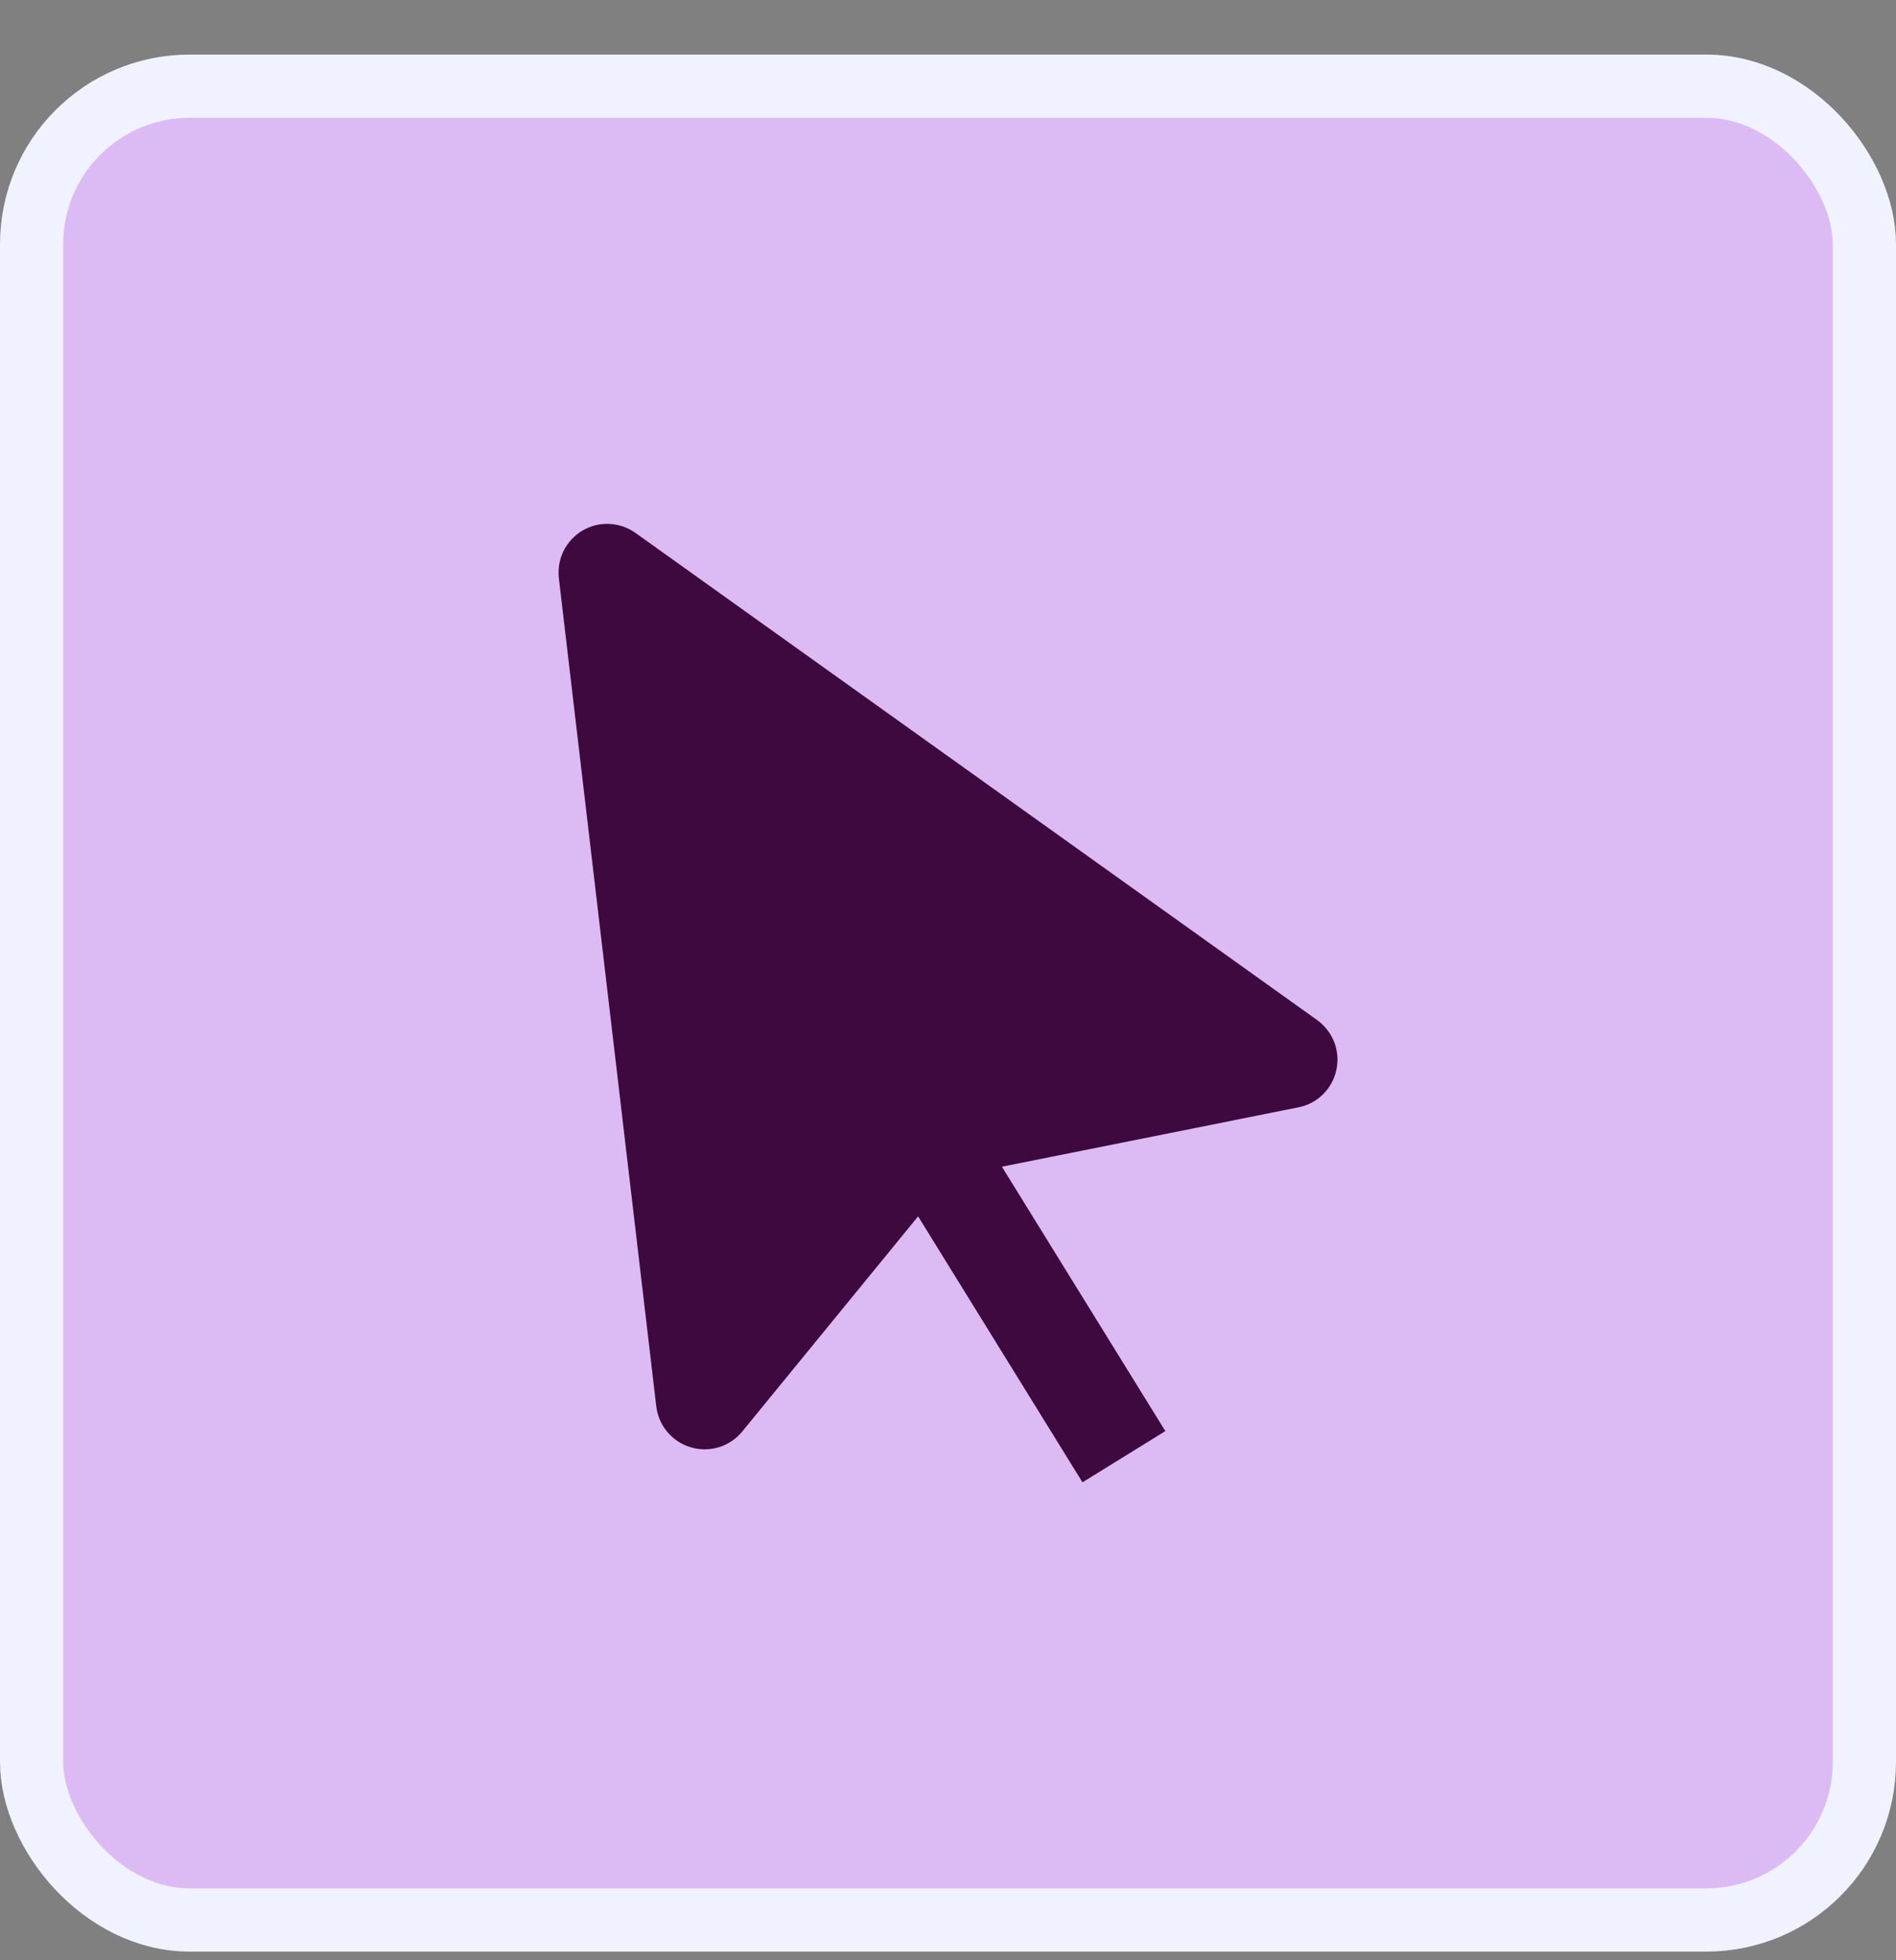 <svg width="30" height="31" viewBox="0 0 30 31" fill="none" xmlns="http://www.w3.org/2000/svg">
<rect x="0" y="0" width="30" height="31" fill="#808080" stroke="none"/>
<rect x="0.5" y="1.363" width="29" height="29" rx="2.5" fill="#DCBBF5"/>
<rect x="0.5" y="1.363" width="29" height="29" rx="2.5" stroke="#F0F3FF"/>
<path d="M21.145 16.92C21.177 16.773 21.165 16.62 21.111 16.48C21.056 16.34 20.962 16.219 20.84 16.131L10.057 8.429C9.935 8.342 9.791 8.292 9.642 8.285C9.492 8.278 9.344 8.315 9.216 8.391C9.087 8.467 8.983 8.579 8.917 8.713C8.851 8.847 8.826 8.998 8.843 9.146L10.384 22.24C10.402 22.39 10.463 22.532 10.561 22.647C10.659 22.763 10.788 22.847 10.933 22.889C11.078 22.932 11.232 22.93 11.377 22.886C11.521 22.841 11.649 22.755 11.745 22.638L14.527 19.236L17.128 23.442L18.439 22.632L15.853 18.451L20.543 17.512C20.69 17.484 20.826 17.412 20.933 17.307C21.04 17.201 21.114 17.067 21.145 16.92Z" fill="#3E093E"/>
</svg>
